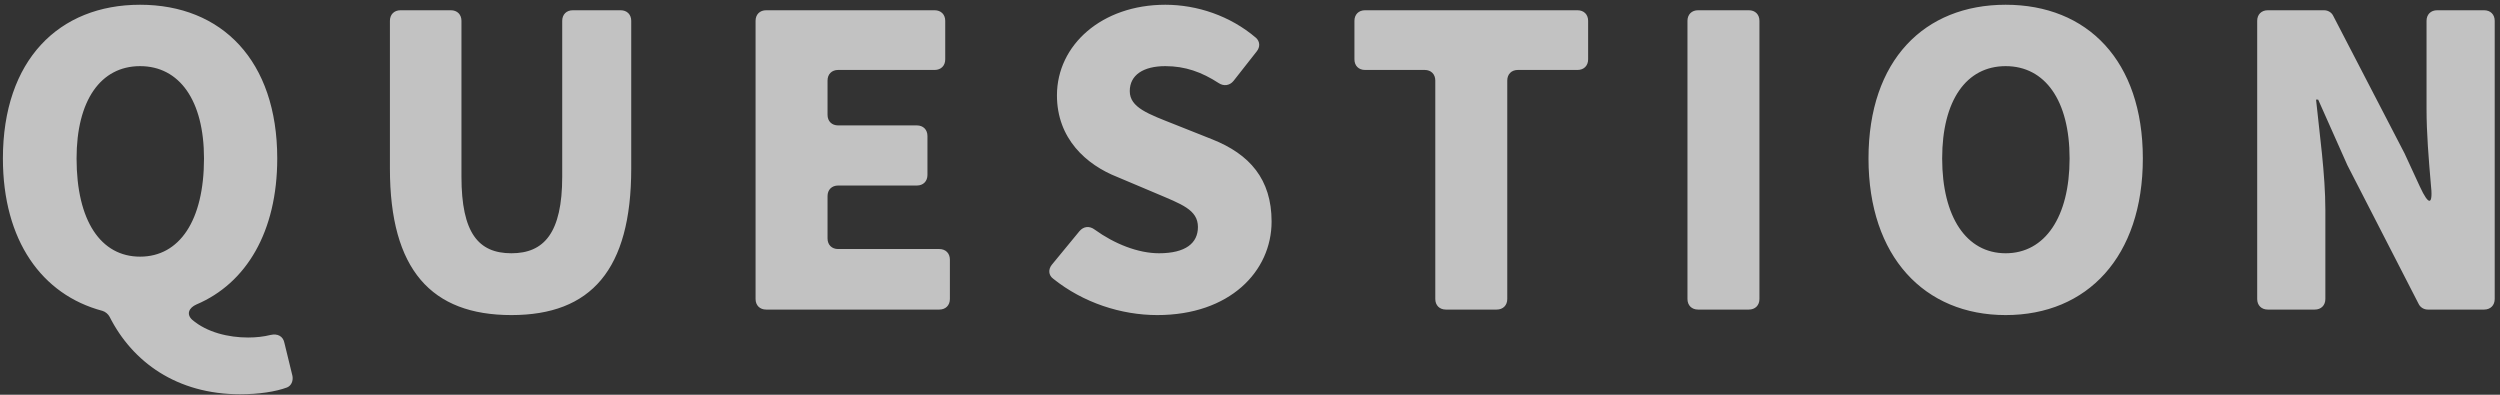 <svg width="437" height="69" viewBox="0 0 437 69" fill="none" xmlns="http://www.w3.org/2000/svg">
<rect x="0" y="0" width="437" height="69" fill="#333333" stroke="none"/>
<path opacity="0.7" d="M47.278 58.553C48.536 58.258 49.498 58.776 49.72 59.959L51.126 65.732C51.274 66.62 50.904 67.434 50.164 67.73C48.166 68.47 45.28 68.914 41.95 68.914C30.923 68.914 23.153 63.29 19.157 55.371C18.935 54.927 18.417 54.483 17.899 54.335C7.316 51.523 0.508 42.051 0.508 27.694C0.508 10.525 10.276 0.831 24.485 0.831C38.768 0.831 48.462 10.599 48.462 27.694C48.462 40.497 43.06 49.525 34.327 53.225C32.995 53.817 32.551 54.927 33.587 55.889C36.178 58.109 39.952 58.998 43.356 58.998C44.762 58.998 46.094 58.849 47.278 58.553ZM13.384 27.694C13.384 38.573 17.603 44.863 24.485 44.863C31.367 44.863 35.659 38.573 35.659 27.694C35.659 17.556 31.367 11.561 24.485 11.561C17.603 11.561 13.384 17.556 13.384 27.694ZM89.396 55.075C75.409 55.075 68.157 47.157 68.157 29.47V3.643C68.157 2.533 68.897 1.793 70.007 1.793H78.813C79.923 1.793 80.663 2.533 80.663 3.643V30.876C80.663 40.719 83.623 44.271 89.396 44.271C95.094 44.271 98.276 40.719 98.276 30.876V3.643C98.276 2.533 99.016 1.793 100.126 1.793H108.488C109.599 1.793 110.339 2.533 110.339 3.643V29.47C110.339 47.157 103.308 55.075 89.396 55.075ZM133.923 54.113C132.813 54.113 132.073 53.373 132.073 52.263V3.643C132.073 2.533 132.813 1.793 133.923 1.793H163.376C164.486 1.793 165.226 2.533 165.226 3.643V10.377C165.226 11.487 164.486 12.227 163.376 12.227H146.504C145.394 12.227 144.654 12.967 144.654 14.078V20.072C144.654 21.182 145.394 21.922 146.504 21.922H160.268C161.378 21.922 162.118 22.662 162.118 23.772V30.58C162.118 31.69 161.378 32.43 160.268 32.43H146.504C145.394 32.43 144.654 33.17 144.654 34.28V41.681C144.654 42.791 145.394 43.531 146.504 43.531H164.19C165.3 43.531 166.04 44.271 166.04 45.381V52.263C166.04 53.373 165.3 54.113 164.19 54.113H133.923ZM202.293 55.075C196.003 55.075 189.343 52.929 184.089 48.711C183.275 48.119 183.201 47.083 183.867 46.269L188.677 40.423C189.417 39.535 190.453 39.461 191.341 40.127C194.819 42.643 198.963 44.271 202.589 44.271C207.252 44.271 209.398 42.495 209.398 39.683C209.398 36.648 206.512 35.687 201.997 33.762L195.337 30.95C189.861 28.804 184.755 24.216 184.755 16.668C184.755 7.861 192.599 0.831 203.699 0.831C209.25 0.831 215.022 2.755 219.536 6.603C220.276 7.269 220.276 8.231 219.684 8.971L215.614 14.152C214.948 14.966 213.912 15.114 213.024 14.521C210.064 12.598 207.178 11.561 203.699 11.561C199.851 11.561 197.483 13.116 197.483 15.928C197.483 18.814 200.739 19.924 205.402 21.774L211.914 24.364C218.426 26.954 222.274 31.32 222.274 38.721C222.274 47.453 214.948 55.075 202.293 55.075ZM252.739 54.113C251.629 54.113 250.889 53.373 250.889 52.263V14.078C250.889 12.967 250.149 12.227 249.039 12.227H238.605C237.495 12.227 236.755 11.487 236.755 10.377V3.643C236.755 2.533 237.495 1.793 238.605 1.793H275.754C276.864 1.793 277.604 2.533 277.604 3.643V10.377C277.604 11.487 276.864 12.227 275.754 12.227H265.32C264.21 12.227 263.47 12.967 263.47 14.078V52.263C263.47 53.373 262.73 54.113 261.62 54.113H252.739ZM296.819 54.113C295.709 54.113 294.969 53.373 294.969 52.263V3.643C294.969 2.533 295.709 1.793 296.819 1.793H305.7C306.81 1.793 307.55 2.533 307.55 3.643V52.263C307.55 53.373 306.81 54.113 305.7 54.113H296.819ZM350.591 55.075C336.382 55.075 326.614 44.863 326.614 27.694C326.614 10.525 336.382 0.831 350.591 0.831C364.873 0.831 374.568 10.599 374.568 27.694C374.568 44.863 364.873 55.075 350.591 55.075ZM350.591 44.271C357.473 44.271 361.765 37.907 361.765 27.694C361.765 17.556 357.473 11.561 350.591 11.561C343.708 11.561 339.49 17.556 339.49 27.694C339.49 37.907 343.708 44.271 350.591 44.271ZM396.409 54.113C395.298 54.113 394.558 53.373 394.558 52.263V3.643C394.558 2.533 395.298 1.793 396.409 1.793H406.251C406.917 1.793 407.583 2.163 407.879 2.829L420.312 26.806L422.976 32.578C424.604 36.13 425.344 35.908 424.9 32.06C424.53 27.768 424.16 23.18 424.16 19.11V3.643C424.16 2.533 424.9 1.793 426.01 1.793H434.224C435.334 1.793 436.074 2.533 436.074 3.643V52.263C436.074 53.373 435.334 54.113 434.224 54.113H424.382C423.716 54.113 423.05 53.743 422.754 53.077L410.321 28.878L405.215 17.408H404.845C405.437 23.254 406.473 30.432 406.473 36.722V52.263C406.473 53.373 405.733 54.113 404.623 54.113H396.409Z" fill="white"/>
</svg>

